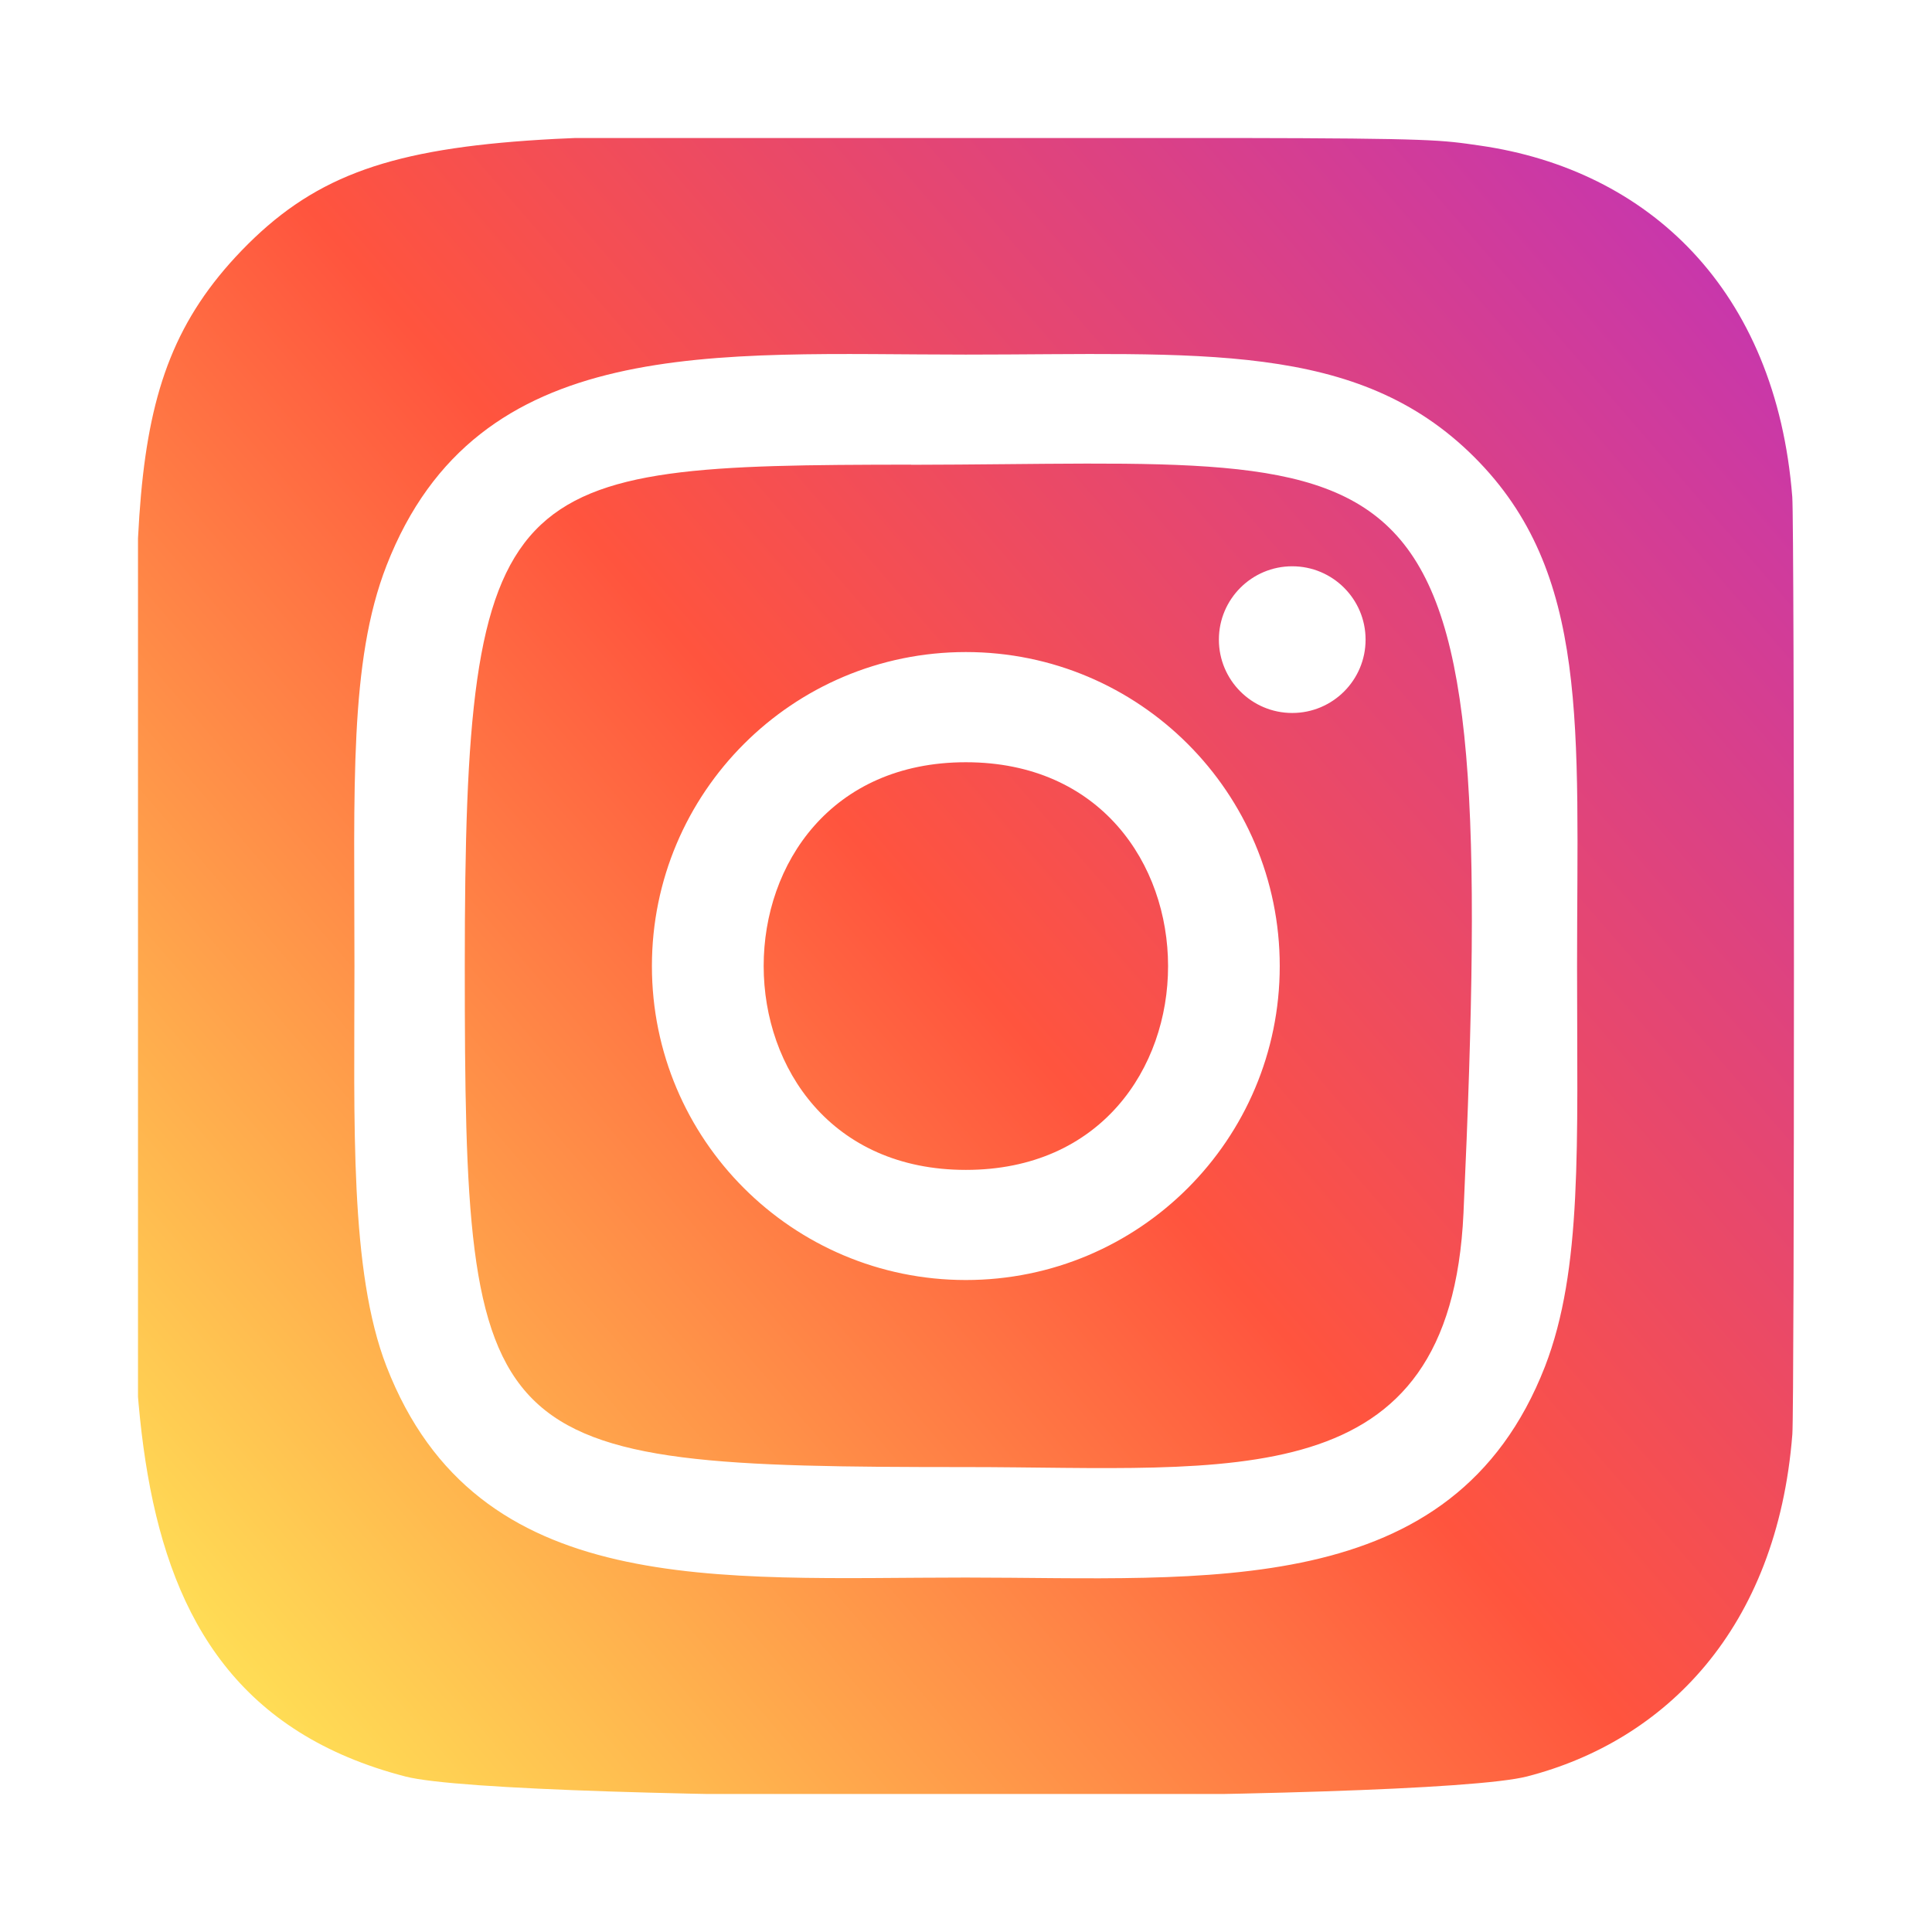<svg width="56" height="56" viewBox="0 0 56 56" fill="none" xmlns="http://www.w3.org/2000/svg">
<g clip-path="url(#clip0)" filter="url(#filter0_d)">
<path d="M7 3.266C3.228 7.184 4 11.346 4 23.99C4 34.49 2.168 45.016 11.756 47.494C14.75 48.264 41.278 48.264 44.268 47.49C48.26 46.46 51.508 43.222 51.952 37.576C52.014 36.788 52.014 11.206 51.95 10.402C51.478 4.388 47.776 0.922 42.898 0.22C41.78 0.058 41.556 0.01 35.82 -0C15.474 0.01 11.014 -0.896 7 3.266Z" fill="url(#paint0_linear)"/>
<path d="M27.996 6.278C20.734 6.278 13.838 5.632 11.204 12.392C10.116 15.184 10.274 18.81 10.274 24.002C10.274 28.558 10.128 32.84 11.204 35.61C13.832 42.374 20.784 41.726 27.992 41.726C34.946 41.726 42.116 42.45 44.782 35.61C45.872 32.79 45.712 29.218 45.712 24.002C45.712 17.078 46.094 12.608 42.736 9.252C39.336 5.852 34.738 6.278 27.988 6.278H27.996ZM26.408 9.472C41.556 9.448 43.484 7.764 42.42 31.158C42.042 39.432 35.742 38.524 27.998 38.524C13.878 38.524 13.472 38.12 13.472 23.994C13.472 9.704 14.592 9.48 26.408 9.468V9.472ZM37.456 12.414C36.282 12.414 35.33 13.366 35.33 14.54C35.33 15.714 36.282 16.666 37.456 16.666C38.63 16.666 39.582 15.714 39.582 14.54C39.582 13.366 38.63 12.414 37.456 12.414ZM27.996 14.9C22.97 14.9 18.896 18.976 18.896 24.002C18.896 29.028 22.97 33.102 27.996 33.102C33.022 33.102 37.094 29.028 37.094 24.002C37.094 18.976 33.022 14.9 27.996 14.9ZM27.996 18.094C35.806 18.094 35.816 29.91 27.996 29.91C20.188 29.91 20.176 18.094 27.996 18.094Z" fill="white"/>
</g>
<defs>
<filter id="filter0_d" x="0" y="0" width="56" height="56" filterUnits="userSpaceOnUse" color-interpolation-filters="sRGB">
<feFlood flood-opacity="0" result="BackgroundImageFix"/>
<feColorMatrix in="SourceAlpha" type="matrix" values="0 0 0 0 0 0 0 0 0 0 0 0 0 0 0 0 0 0 127 0"/>
<feOffset dy="4"/>
<feGaussianBlur stdDeviation="2"/>
<feColorMatrix type="matrix" values="0 0 0 0 0.018 0 0 0 0 0.07 0 0 0 0 0.171 0 0 0 0.15 0"/>
<feBlend mode="normal" in2="BackgroundImageFix" result="effect1_dropShadow"/>
<feBlend mode="normal" in="SourceGraphic" in2="effect1_dropShadow" result="shape"/>
</filter>
<linearGradient id="paint0_linear" x1="7.092" y1="44.934" x2="51.703" y2="6.324" gradientUnits="userSpaceOnUse">
<stop stop-color="#FFDD55"/>
<stop offset="0.5" stop-color="#FF543E"/>
<stop offset="1" stop-color="#C837AB"/>
</linearGradient>
<clipPath id="clip0">
<rect width="48" height="48" fill="white" transform="translate(4)"/>
</clipPath>
</defs>
</svg>
